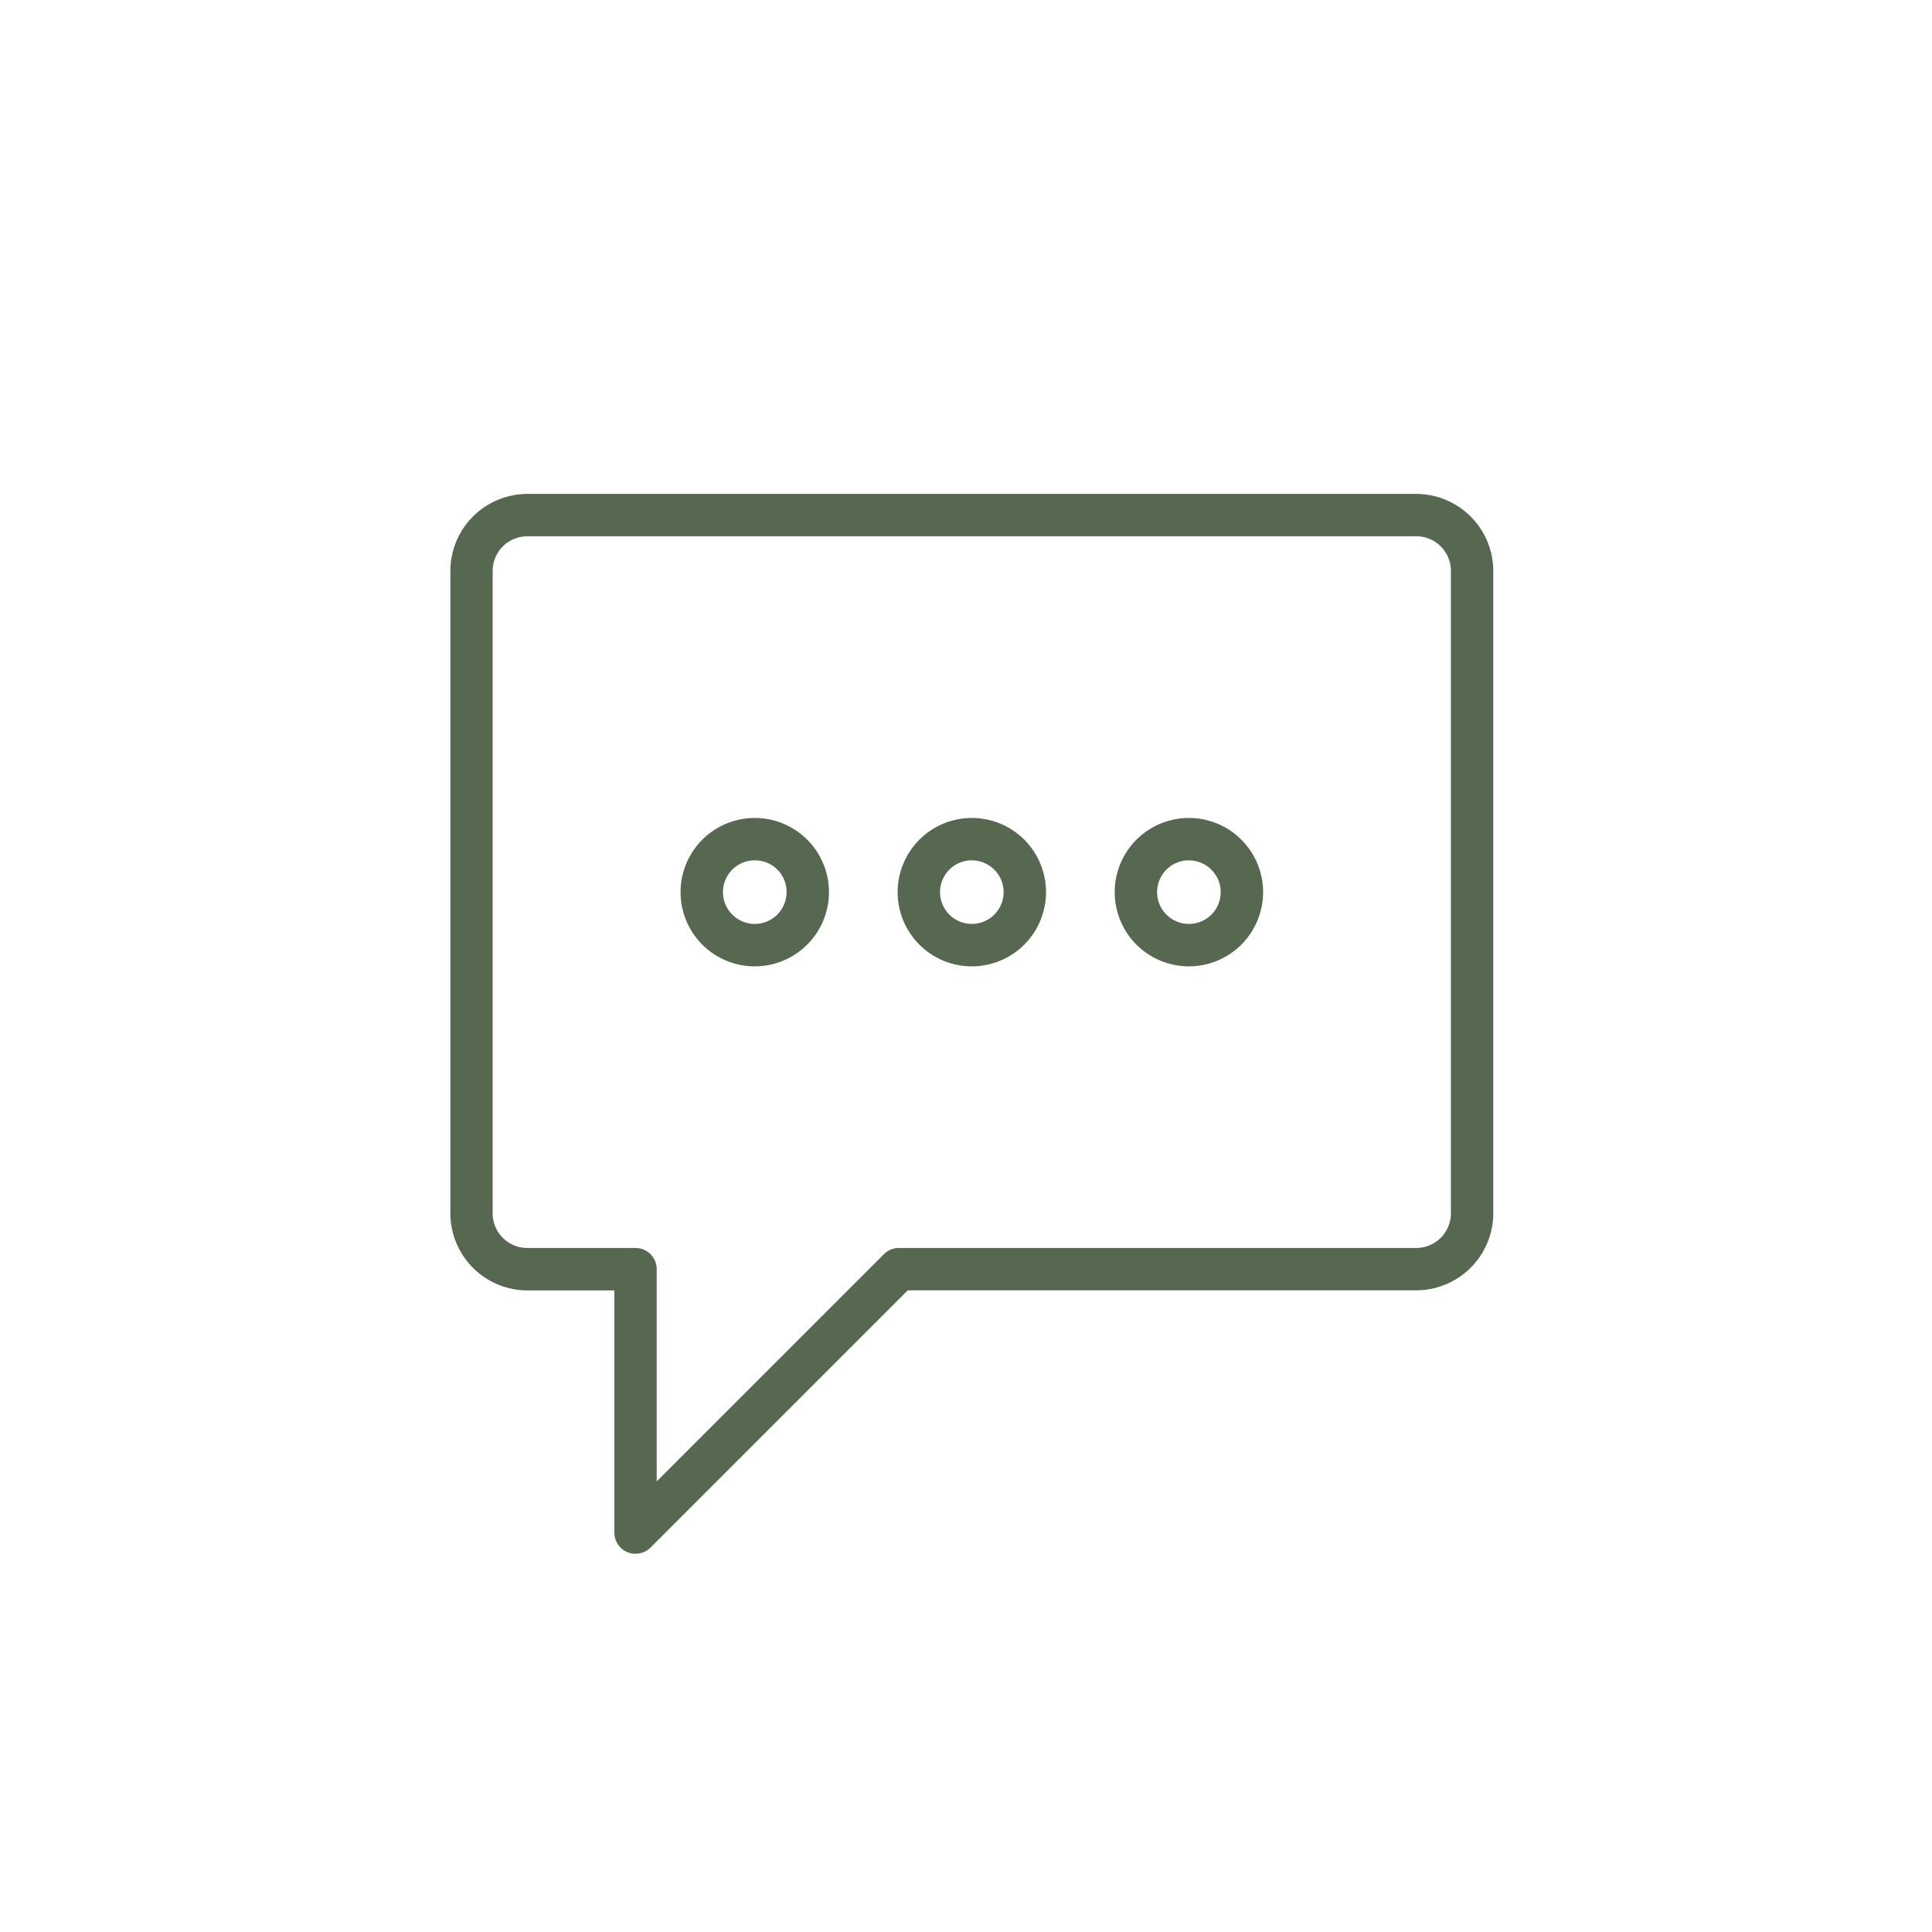 <svg xmlns="http://www.w3.org/2000/svg" width="133" height="133" viewBox="0 0 133 133">
  <g id="Grupo_6" data-name="Grupo 6" transform="translate(-890 -4408)">
    <g id="noun-bubble-1636828" transform="translate(767.814 4362.002)">
      <path id="Trazado_14" data-name="Trazado 14" d="M165.939,152.964a1.459,1.459,0,0,1-1.459-1.459V134.831h-5.99a5.311,5.311,0,0,1-5.3-5.3V85.3a5.311,5.311,0,0,1,5.3-5.3h61.194a5.311,5.311,0,0,1,5.3,5.3v44.224a5.311,5.311,0,0,1-5.3,5.3H184.678l-17.705,17.705a1.459,1.459,0,0,1-1.032.428ZM158.49,82.917A2.388,2.388,0,0,0,156.1,85.3v44.224a2.388,2.388,0,0,0,2.386,2.386h7.449a1.458,1.458,0,0,1,1.459,1.459v14.61l15.642-15.642a1.458,1.458,0,0,1,1.032-.428h35.613a2.388,2.388,0,0,0,2.386-2.386V85.3a2.388,2.388,0,0,0-2.386-2.386Z" fill="#576850"/>
      <path id="Trazado_15" data-name="Trazado 15" d="M409.028,212.515a5.108,5.108,0,1,1,5.108-5.108A5.114,5.114,0,0,1,409.028,212.515Zm0-7.3a2.189,2.189,0,1,0,2.189,2.189A2.191,2.191,0,0,0,409.028,205.219Z" transform="translate(-204.997 -99.992)" fill="#576850"/>
      <path id="Trazado_16" data-name="Trazado 16" d="M245.188,212.515a5.108,5.108,0,1,1,5.108-5.108A5.114,5.114,0,0,1,245.188,212.515Zm0-7.3a2.189,2.189,0,1,0,2.189,2.189A2.166,2.166,0,0,0,245.188,205.219Z" transform="translate(-71.043 -99.992)" fill="#576850"/>
      <path id="Trazado_17" data-name="Trazado 17" d="M327.108,212.515a5.108,5.108,0,1,1,5.108-5.108A5.114,5.114,0,0,1,327.108,212.515Zm0-7.3a2.189,2.189,0,1,0,2.189,2.189A2.191,2.191,0,0,0,327.108,205.219Z" transform="translate(-138.02 -99.992)" fill="#576850"/>
    </g>
    <rect id="Rectángulo_36" data-name="Rectángulo 36" width="133" height="133" transform="translate(890 4408)" fill="none"/>
  </g>
</svg>
